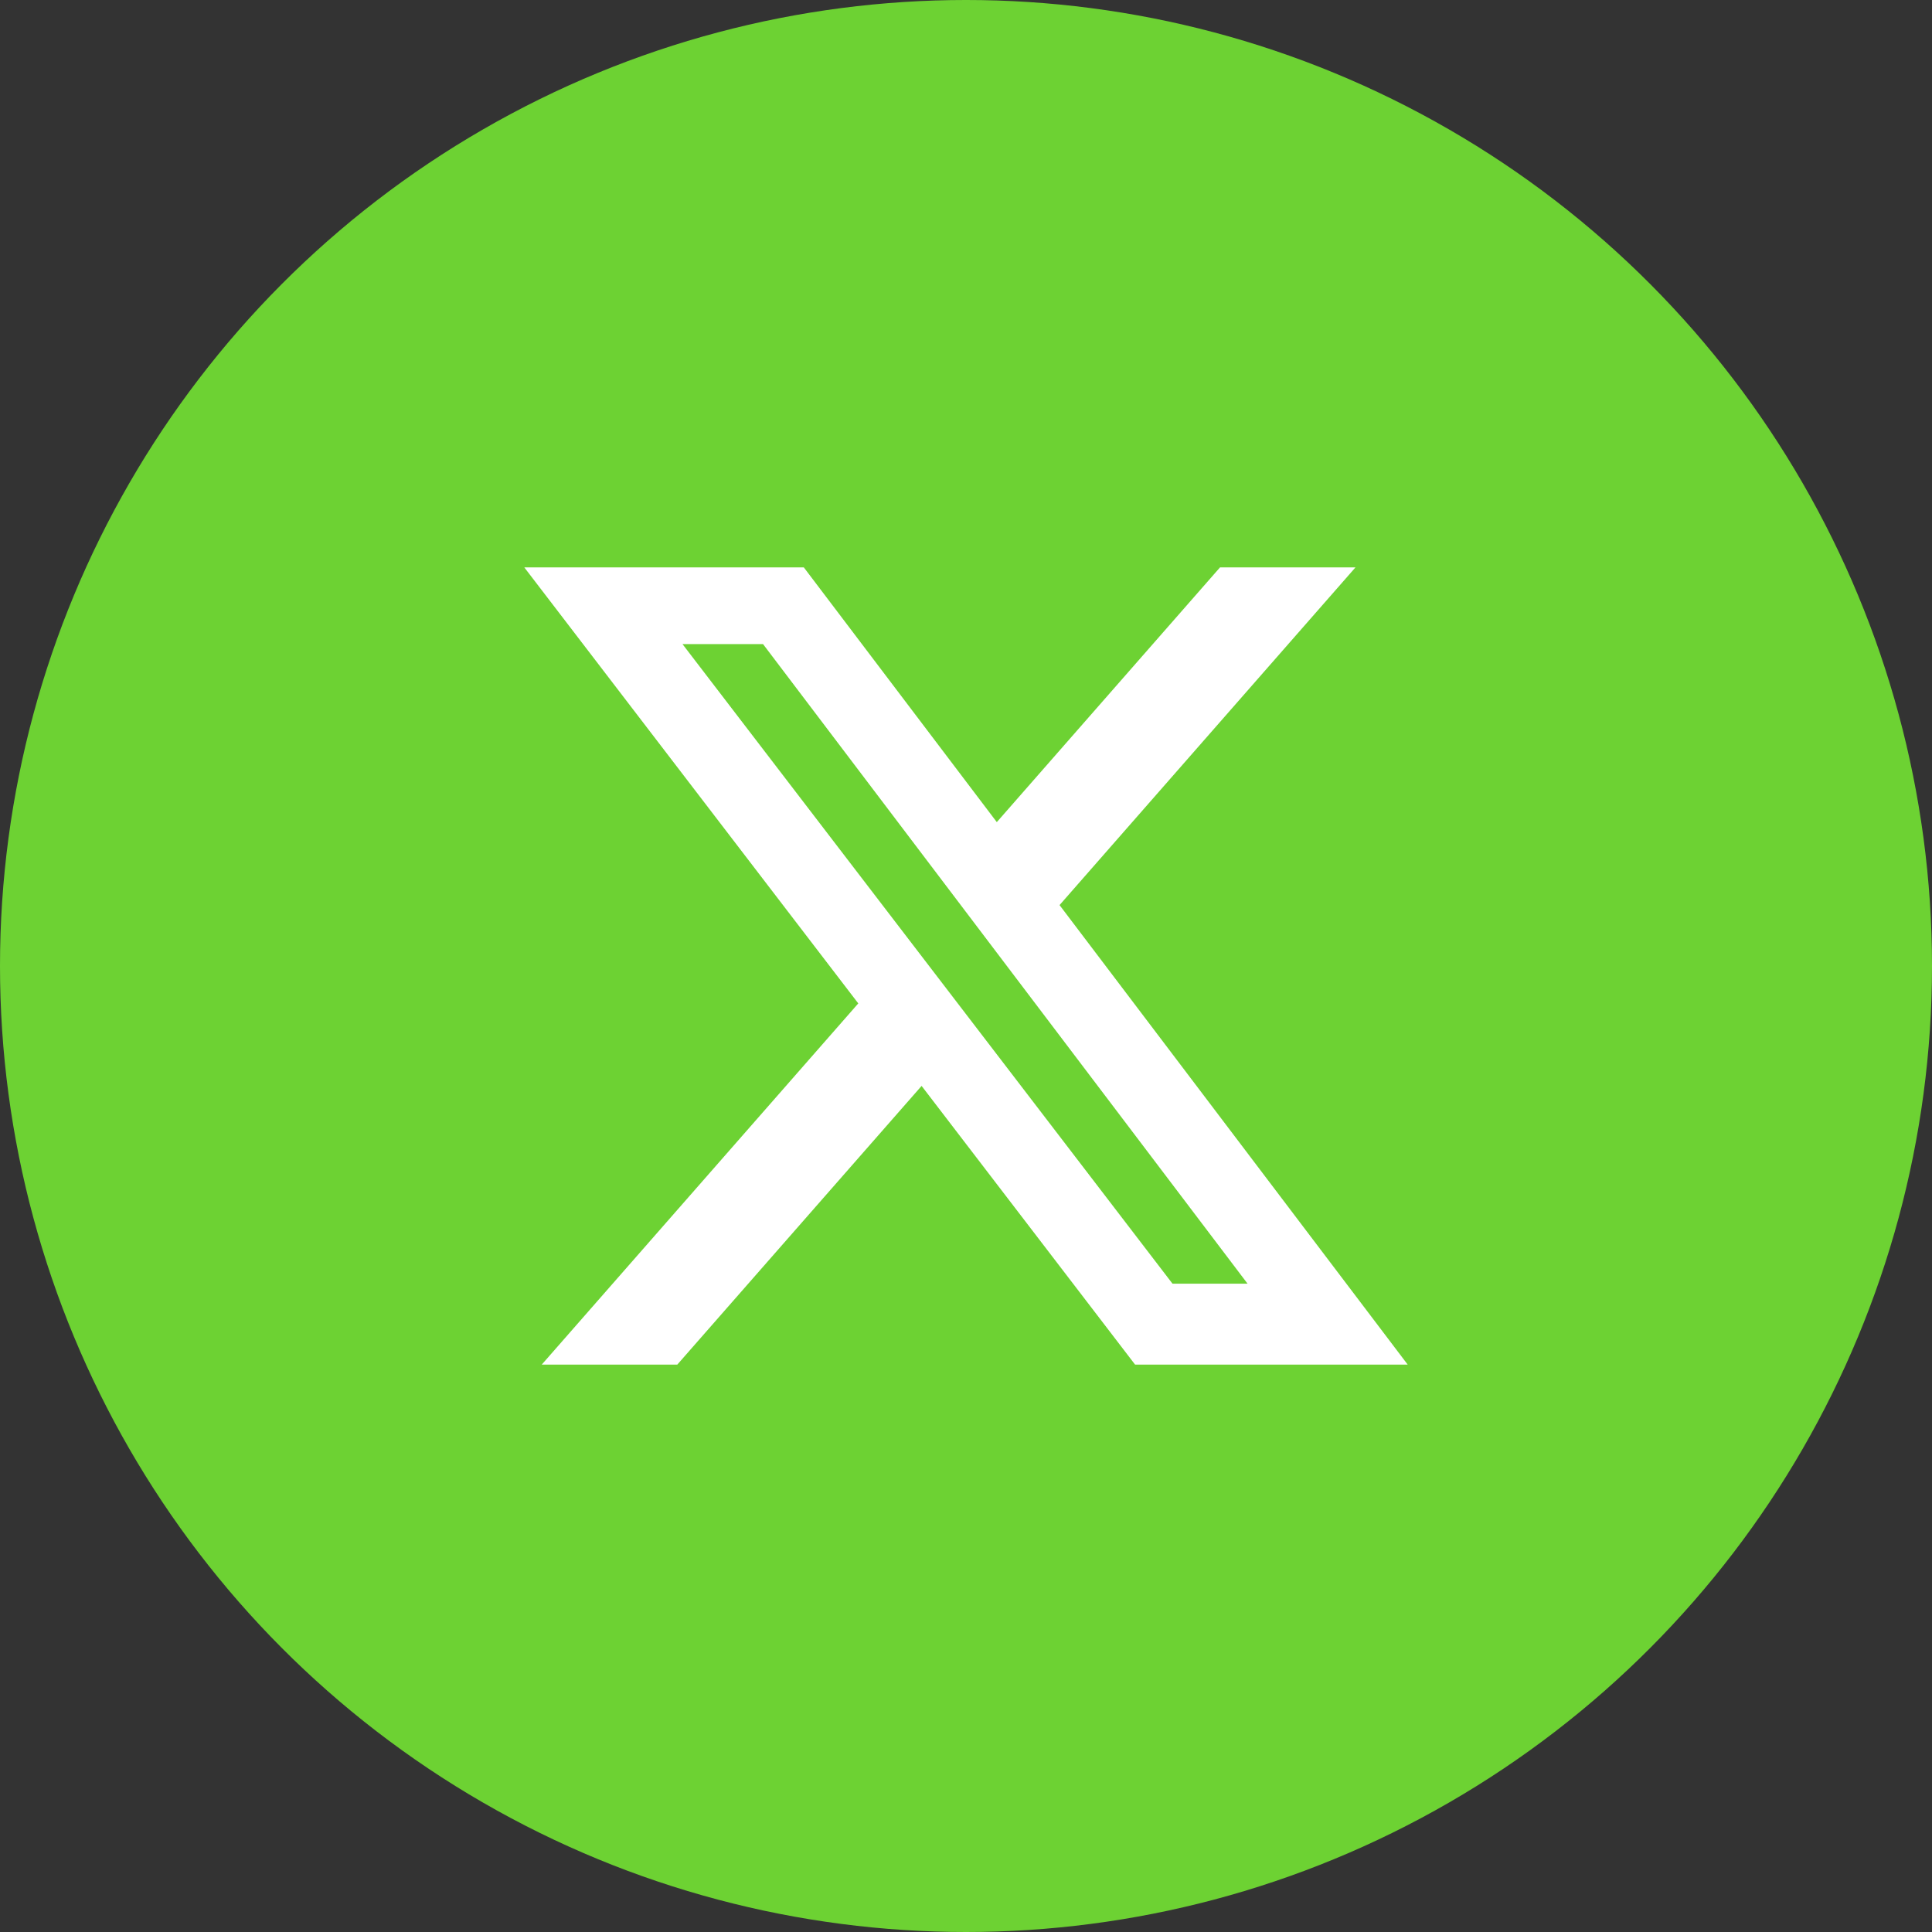 <svg width="269" height="269" viewBox="0 0 269 269" fill="none" xmlns="http://www.w3.org/2000/svg">
<rect x="0" y="0" width="269" height="269" fill="#333333" stroke="none"/>
<circle cx="134.5" cy="134.5" r="134.5" fill="#6DD233"/>
<g clip-path="url(#clip0_2117_61)">
<path d="M169.869 79H188.729L147.525 126.019L196 190H158.043L128.317 151.195L94.301 190H75.428L119.501 139.709L73 79H111.918L138.789 114.468L169.869 79ZM163.25 178.729H173.701L106.24 89.68H95.025L163.25 178.729Z" fill="white"/>
</g>
<defs>
<clipPath id="clip0_2117_61">
<rect width="123" height="111" fill="white" transform="translate(73 79)"/>
</clipPath>
</defs>
</svg>
